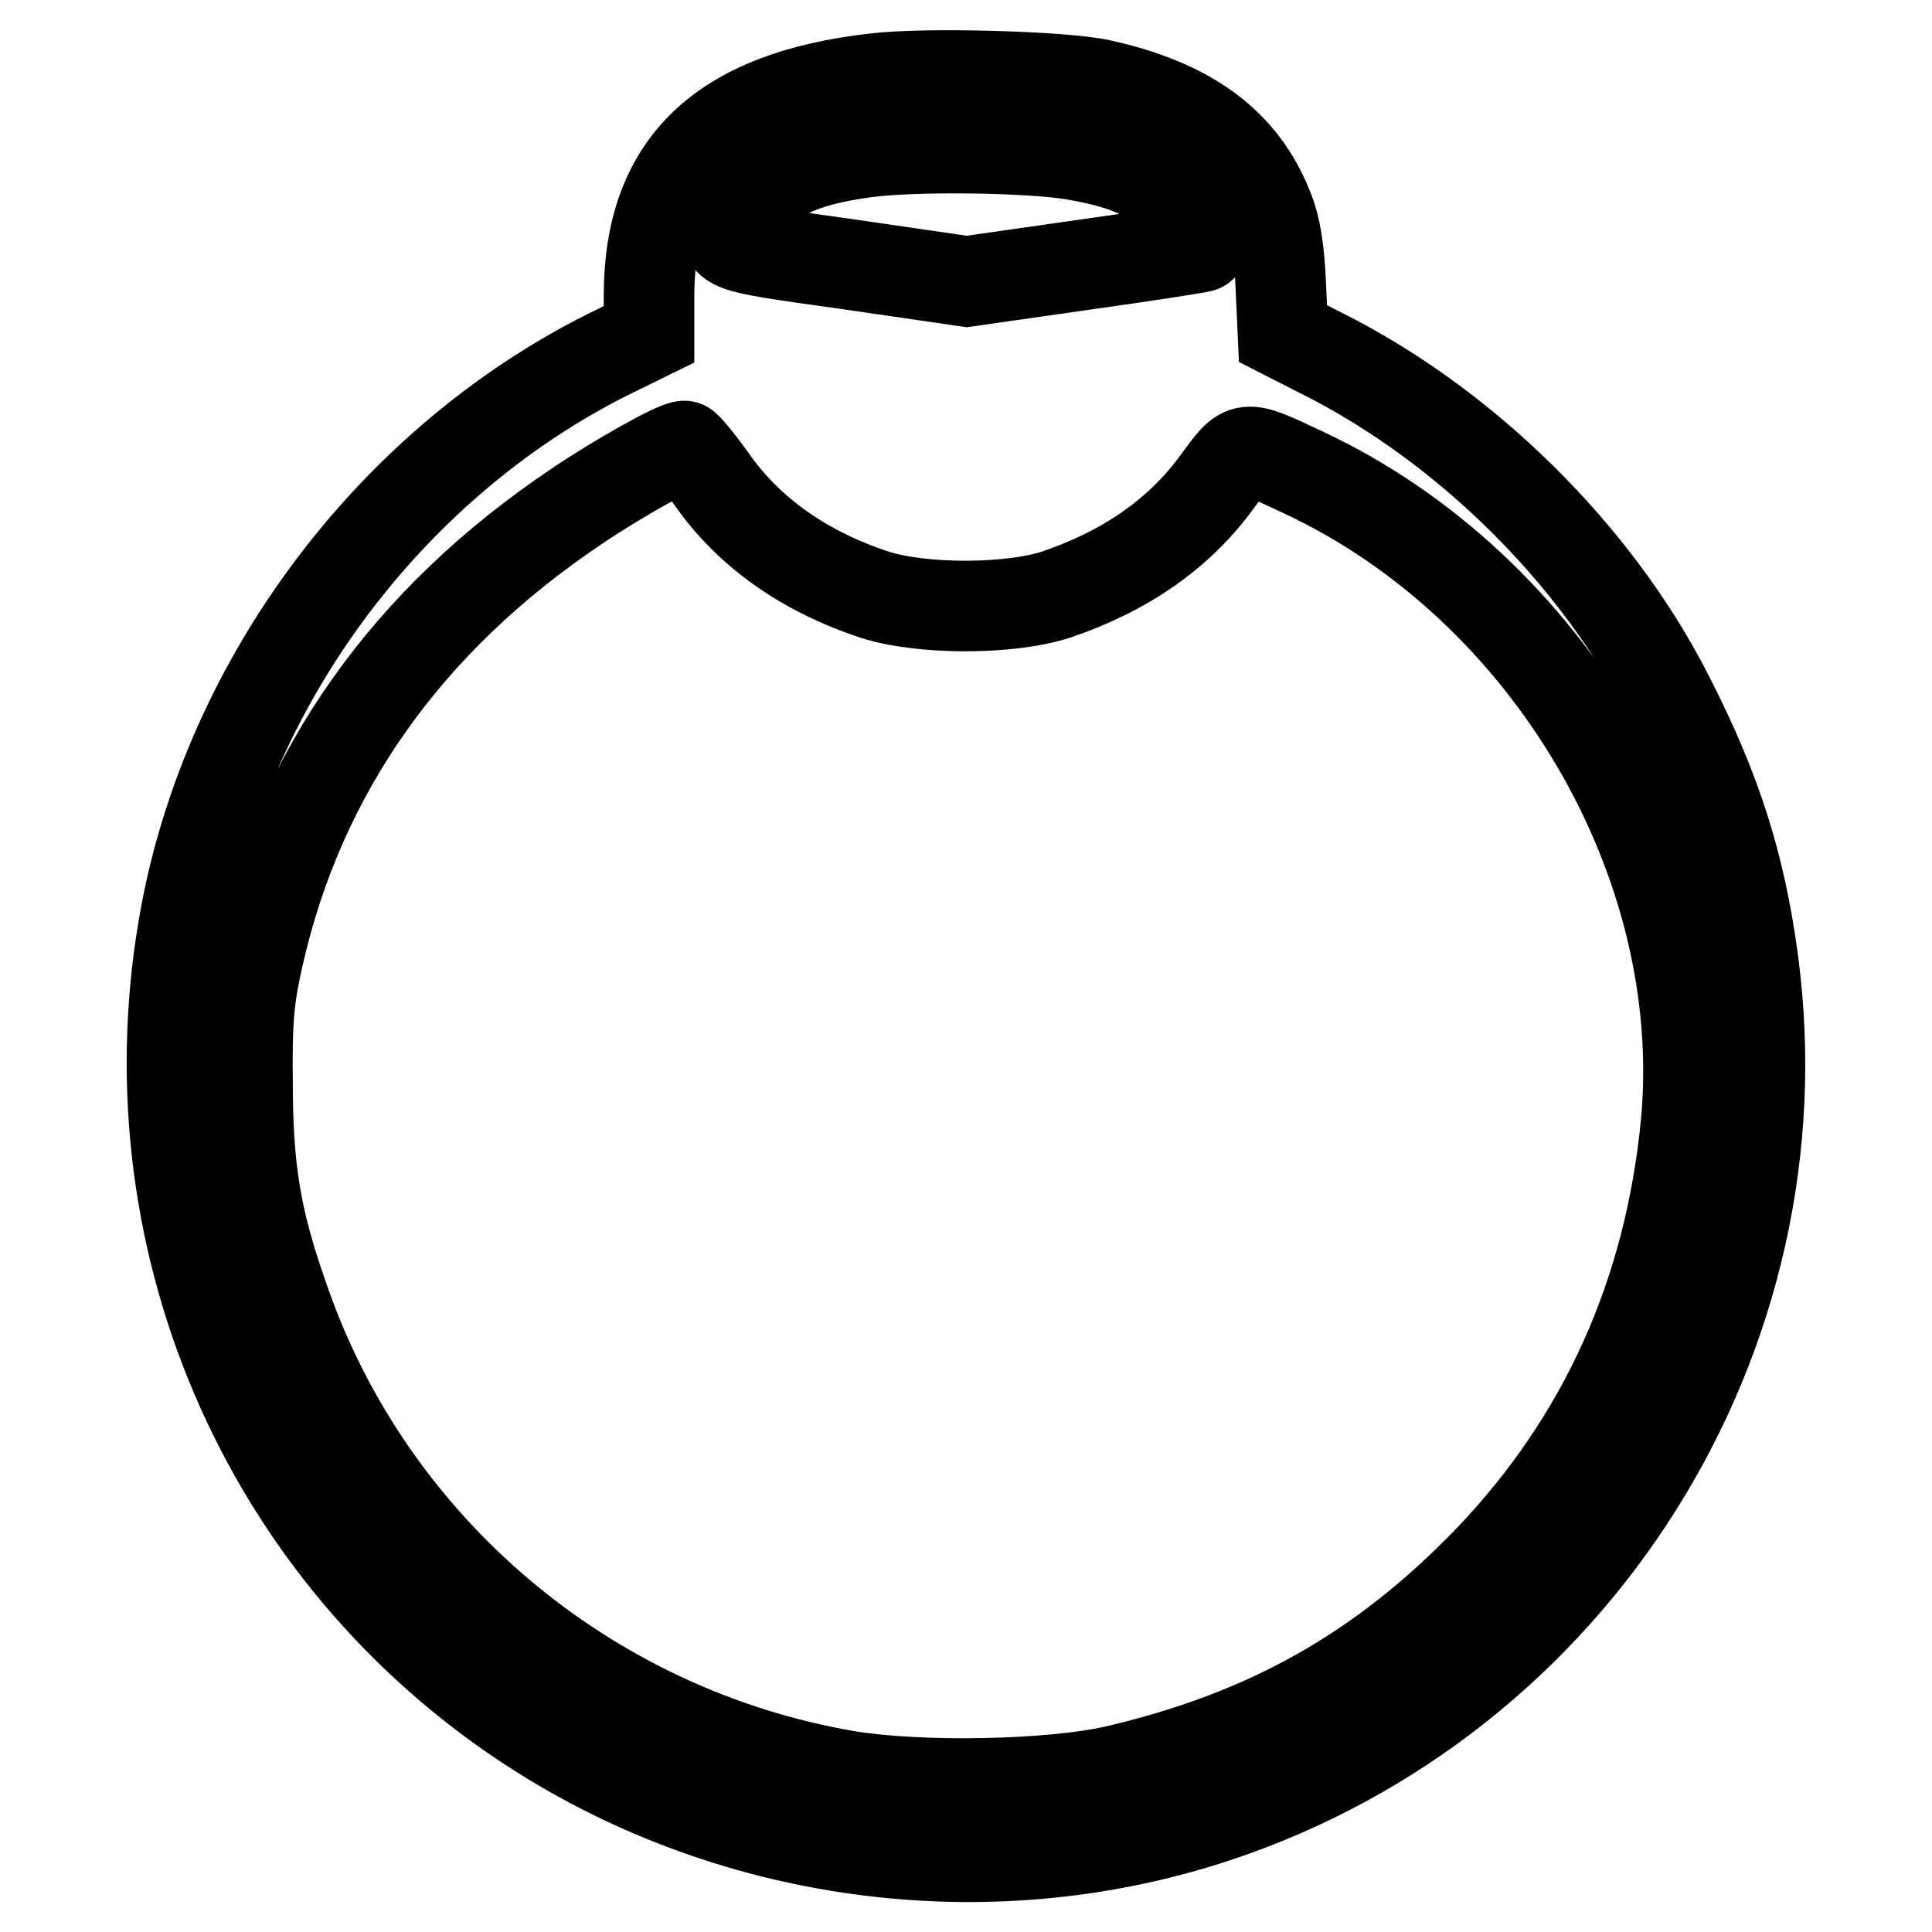 <?xml version="1.0" encoding="utf-8"?>
<!-- Svg Vector Icons : http://www.onlinewebfonts.com/icon -->
<!DOCTYPE svg PUBLIC "-//W3C//DTD SVG 1.1//EN" "http://www.w3.org/Graphics/SVG/1.1/DTD/svg11.dtd">
<svg version="1.1" xmlns="http://www.w3.org/2000/svg" xmlns:xlink="http://www.w3.org/1999/xlink" x="0px" y="0px" viewBox="0 0 256 256" enable-background="new 0 0 256 256" xml:space="preserve">
<g><g><g><path stroke-width="12" fill-opacity="0" stroke="#000000"  d="M116,10.4c-20.5,2.3-30,11.5-30,28.8v5.1L80.5,47C52.6,61,31.4,88.6,25,119.2c-8.7,42.2,8.7,85.2,44.3,109c26.9,18,61.3,22.7,91.8,12.6c47.7-15.8,77.8-63.7,71.2-113.4c-1.7-12.7-4.8-22.6-11.2-35.1c-9.6-18.9-27-36-46-45.5l-5.1-2.6l-0.3-6.6c-0.2-4.6-0.7-7.6-1.6-9.8c-3.4-8.8-10.5-14-22.3-16.6C140.8,10.1,122.5,9.6,116,10.4z M142.3,20.5c7.1,1.2,10.8,3,13.8,6.2c2.2,2.3,3.8,5.5,3.1,6c-0.1,0.1-7.1,1.2-15.7,2.4l-15.4,2.2l-15.8-2.3c-17.9-2.5-17.4-2.3-13.9-7c3.5-4.6,7.6-6.6,16.1-7.8C120.9,19.3,136.4,19.5,142.3,20.5z M94.3,63.5c4.9,7,12.2,12.2,21.6,15.3c6.2,2,17.8,2,24,0c9.2-3.1,16.4-8.1,21.4-15c3.7-5,3.3-5,11.4-1.2c32.5,15.2,54,51.7,50.7,86.4c-2.2,22.5-10.9,41.8-26.1,57.7c-14.2,14.7-29.3,23.2-49.4,27.9c-8.7,2-26.1,2.3-35.7,0.7c-34.4-5.9-63.1-30.1-74.5-62.9c-3.8-10.7-4.9-17.4-4.9-29c-0.1-8.5,0.2-11.2,1.4-16.6c5.5-24.5,19.7-44.6,42.2-59.7c5.3-3.6,13.3-8.1,14.3-8C90.9,59.1,92.6,61.1,94.3,63.5z"/></g></g></g>
</svg>